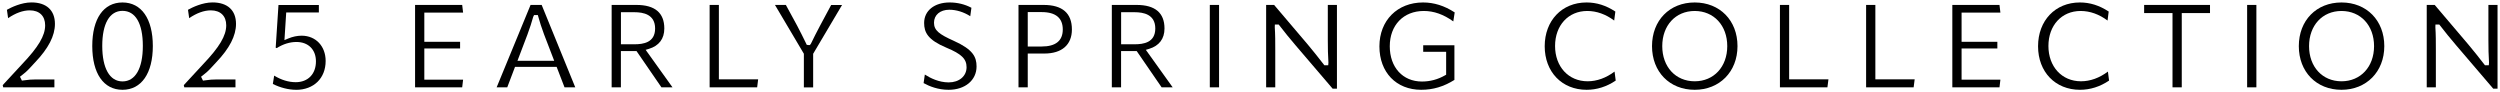 <?xml version="1.0" encoding="UTF-8"?>
<svg id="_レイヤー_2" data-name="レイヤー 2" xmlns="http://www.w3.org/2000/svg" viewBox="0 0 608.03 22.44">
  <g id="text">
    <g>
      <path d="M.78,21.24l-.12-.54,4.67-5.05c4.01-4.21,5.65-6.97,5.65-9.5,0-2.27-1.4-3.63-3.75-3.63-1.65,0-3.46.66-5.26,1.9l-.29-2.04c1.07-.6,3.52-1.79,5.98-1.79,3.62,0,5.7,1.9,5.7,5.22,0,2.89-1.57,5.94-4.81,9.34l-1.54,1.66c-.48.51-.97.94-1.76,1.55l-.39.3.47.95.43-.06c1.16-.17,1.99-.23,3.06-.23h4.41v1.92H.78Z"/>
      <path d="M29.79,21.84c-4.6,0-7.35-3.98-7.35-10.65S25.19.6,29.79.6s7.38,3.96,7.38,10.59-2.76,10.65-7.38,10.65ZM29.79,2.64c-3.13,0-4.92,3.11-4.92,8.52s1.79,8.64,4.92,8.64,4.95-3.15,4.95-8.64-1.8-8.52-4.95-8.52Z"/>
      <path d="M44.82,21.24l-.12-.54,4.67-5.05c4.01-4.21,5.65-6.97,5.65-9.5,0-2.27-1.4-3.63-3.75-3.63-1.65,0-3.46.66-5.26,1.9l-.29-2.04c1.07-.6,3.52-1.79,5.98-1.79,3.62,0,5.7,1.9,5.7,5.22,0,2.89-1.57,5.94-4.81,9.34l-1.54,1.66c-.48.51-.97.94-1.76,1.55l-.39.3.47.95.43-.06c1.16-.17,1.99-.23,3.06-.23h4.41v1.92h-12.45Z"/>
      <path d="M72,21.84c-1.81,0-3.94-.54-5.64-1.43l.32-2.02c1.71,1.05,3.51,1.6,5.24,1.6,2.99,0,4.92-1.99,4.92-5.07,0-2.86-1.86-4.71-4.74-4.71-1.61,0-3.26.51-4.79,1.49l-.26-.1.68-10.39h9.82v1.83h-7.94l-.43,6.72.89-.38c1.11-.47,2.23-.7,3.34-.7,3.41.03,5.79,2.56,5.79,6.15,0,4.2-2.89,7.02-7.2,7.02Z"/>
      <polygon points="100.95 21.24 100.95 1.2 112.41 1.2 112.63 3.06 103.2 3.06 103.2 10.17 111.9 10.17 111.9 11.79 103.2 11.79 103.2 19.38 112.63 19.38 112.41 21.24 100.95 21.24"/>
      <path d="M137.3,21.24l-1.92-4.98h-10.12l-1.89,4.98h-2.58l8.25-20.04h2.7l8.17,20.04h-2.61ZM129.68,4.1c-.34,1.24-.8,2.68-1.39,4.27l-2.44,6.42h8.94l-2.47-6.43c-.59-1.59-1.06-3.02-1.39-4.26l-.12-.44h-.92l-.21.44Z"/>
      <path d="M160.87,21.24l-6.06-8.82h-3.8v8.82h-2.25V1.2h6.03c4.5,0,6.78,1.93,6.78,5.73,0,2.5-1.29,4.21-3.74,4.95l-.8.24,6.53,9.12h-2.69ZM151.02,10.77h3.27c2.16,0,5.04-.4,5.04-3.84s-2.88-3.96-5.04-3.96h-3.27v7.8Z"/>
      <polygon points="172.59 21.24 172.59 1.2 174.84 1.2 174.84 19.29 184.39 19.29 184.15 21.24 172.59 21.24"/>
      <path d="M195.51,21.24v-8.17l-7.03-11.87h2.65l2.77,5.09c.79,1.5,1.45,2.84,2.15,4.27l.16.34.4.06h.37l.25-.34c.73-1.49,1.39-2.83,2.18-4.3l2.74-5.11h2.65l-7.03,11.87v8.17h-2.28Z"/>
      <path d="M230.73,21.84c-2.59,0-4.7-.85-6.1-1.63l.3-2.08c1.34.87,3.44,1.91,5.8,1.91,2.56,0,4.35-1.52,4.35-3.69,0-2.03-1.24-3.23-4.9-4.75-4.51-1.89-5.42-3.71-5.42-6.02,0-2.98,2.5-4.98,6.21-4.98,1.87,0,3.69.44,5.29,1.29l-.28,2.05c-1.61-1.02-3.39-1.57-5.1-1.57-2.23,0-3.72,1.27-3.72,3.15s1.26,2.82,4.83,4.42c4.62,2.09,5.52,3.87,5.52,6.23,0,3.34-2.79,5.67-6.78,5.67Z"/>
      <path d="M247.71,21.24V1.2h6.12c4.56,0,6.87,2.01,6.87,5.97,0,3.72-2.44,5.85-6.69,5.85h-4.05v8.22h-2.25ZM249.96,11.31h3.39c3.4,0,5.13-1.39,5.13-4.14s-1.68-4.23-5.13-4.23h-3.39v8.37Z"/>
      <path d="M282.52,21.24l-6.06-8.82h-3.8v8.82h-2.25V1.2h6.03c4.5,0,6.78,1.93,6.78,5.73,0,2.5-1.29,4.21-3.74,4.95l-.8.24,6.53,9.12h-2.69ZM272.67,10.77h3.27c2.16,0,5.04-.4,5.04-3.84s-2.88-3.96-5.04-3.96h-3.27v7.8Z"/>
      <rect x="294.24" y="1.2" width="2.25" height="20.04"/>
      <path d="M324.12,21.57l-9.03-10.56c-1.4-1.64-2.65-3.17-3.91-4.81l-.18-.23h-.94l-.02.64c.12,1.81.12,3.57.12,5.6v9.03h-2.22V1.2h1.94l8.16,9.6c1.23,1.49,2.51,3.04,3.88,4.84l.18.23h.94l.05-.64c-.12-1.85-.15-3.55-.15-5.54V1.2h2.22v20.37h-1.04Z"/>
      <path d="M345.66,21.84c-6.08,0-10.17-4.24-10.17-10.56s4.37-10.68,10.62-10.68c2.66,0,5.18.79,7.69,2.42l-.34,2.19c-2.37-1.71-4.72-2.54-7.17-2.54-4.95,0-8.28,3.45-8.28,8.58s3.15,8.58,7.83,8.58c1.97,0,3.85-.5,5.58-1.49l.3-.17v-5.57h-5.58v-1.59h7.59v8.43c-2.63,1.64-5.2,2.4-8.07,2.4Z"/>
      <path d="M385.89,21.84c-6.01,0-10.2-4.35-10.2-10.59s4.18-10.65,10.17-10.65c2.46,0,4.75.72,7.01,2.21l-.28,2.19c-2.04-1.53-4.28-2.33-6.55-2.33-4.61,0-7.83,3.5-7.83,8.52s3.26,8.58,7.92,8.58c2.25,0,4.49-.81,6.55-2.36l.28,2.19c-2.2,1.48-4.58,2.24-7.07,2.24Z"/>
      <path d="M412.17,21.84c-6.11,0-10.38-4.37-10.38-10.62s4.27-10.62,10.38-10.62,10.41,4.37,10.41,10.62-4.38,10.62-10.41,10.62ZM412.17,2.67c-4.65,0-7.89,3.52-7.89,8.55s3.24,8.55,7.89,8.55,7.92-3.52,7.92-8.55-3.26-8.55-7.92-8.55Z"/>
      <polygon points="432.9 21.24 432.9 1.2 435.14 1.2 435.14 19.29 444.7 19.29 444.45 21.24 432.9 21.24"/>
      <polygon points="453.86 21.24 453.86 1.2 456.11 1.2 456.11 19.29 465.67 19.29 465.42 21.24 453.86 21.24"/>
      <polygon points="474.83 21.24 474.83 1.2 486.3 1.2 486.52 3.06 477.08 3.06 477.08 10.17 485.78 10.17 485.78 11.79 477.08 11.79 477.08 19.38 486.52 19.38 486.3 21.24 474.83 21.24"/>
      <path d="M505.88,21.84c-6.01,0-10.2-4.35-10.2-10.59s4.18-10.65,10.17-10.65c2.46,0,4.75.72,7.01,2.21l-.28,2.19c-2.04-1.53-4.28-2.33-6.55-2.33-4.61,0-7.83,3.5-7.83,8.52s3.26,8.58,7.92,8.58c2.25,0,4.49-.81,6.55-2.36l.28,2.19c-2.2,1.48-4.58,2.24-7.07,2.24Z"/>
      <polygon points="528.38 21.24 528.38 3.18 521.48 3.18 521.48 1.2 537.5 1.2 537.5 3.18 530.63 3.18 530.63 21.24 528.38 21.24"/>
      <rect x="546.53" y="1.2" width="2.25" height="20.04"/>
      <path d="M569.48,21.84c-6.11,0-10.38-4.37-10.38-10.62s4.27-10.62,10.38-10.62,10.41,4.37,10.41,10.62-4.38,10.62-10.41,10.62ZM569.48,2.67c-4.65,0-7.89,3.52-7.89,8.55s3.24,8.55,7.89,8.55,7.92-3.52,7.92-8.55-3.26-8.55-7.92-8.55Z"/>
      <path d="M606.39,21.57l-9.03-10.56c-1.4-1.64-2.65-3.17-3.91-4.81l-.18-.23h-.94l-.02.64c.12,1.81.12,3.57.12,5.6v9.03h-2.22V1.2h1.94l8.16,9.6c1.23,1.49,2.51,3.04,3.88,4.84l.18.23h.94l.05-.64c-.12-1.85-.15-3.55-.15-5.54V1.2h2.22v20.37h-1.04Z"/>
    </g>
  </g>
</svg>